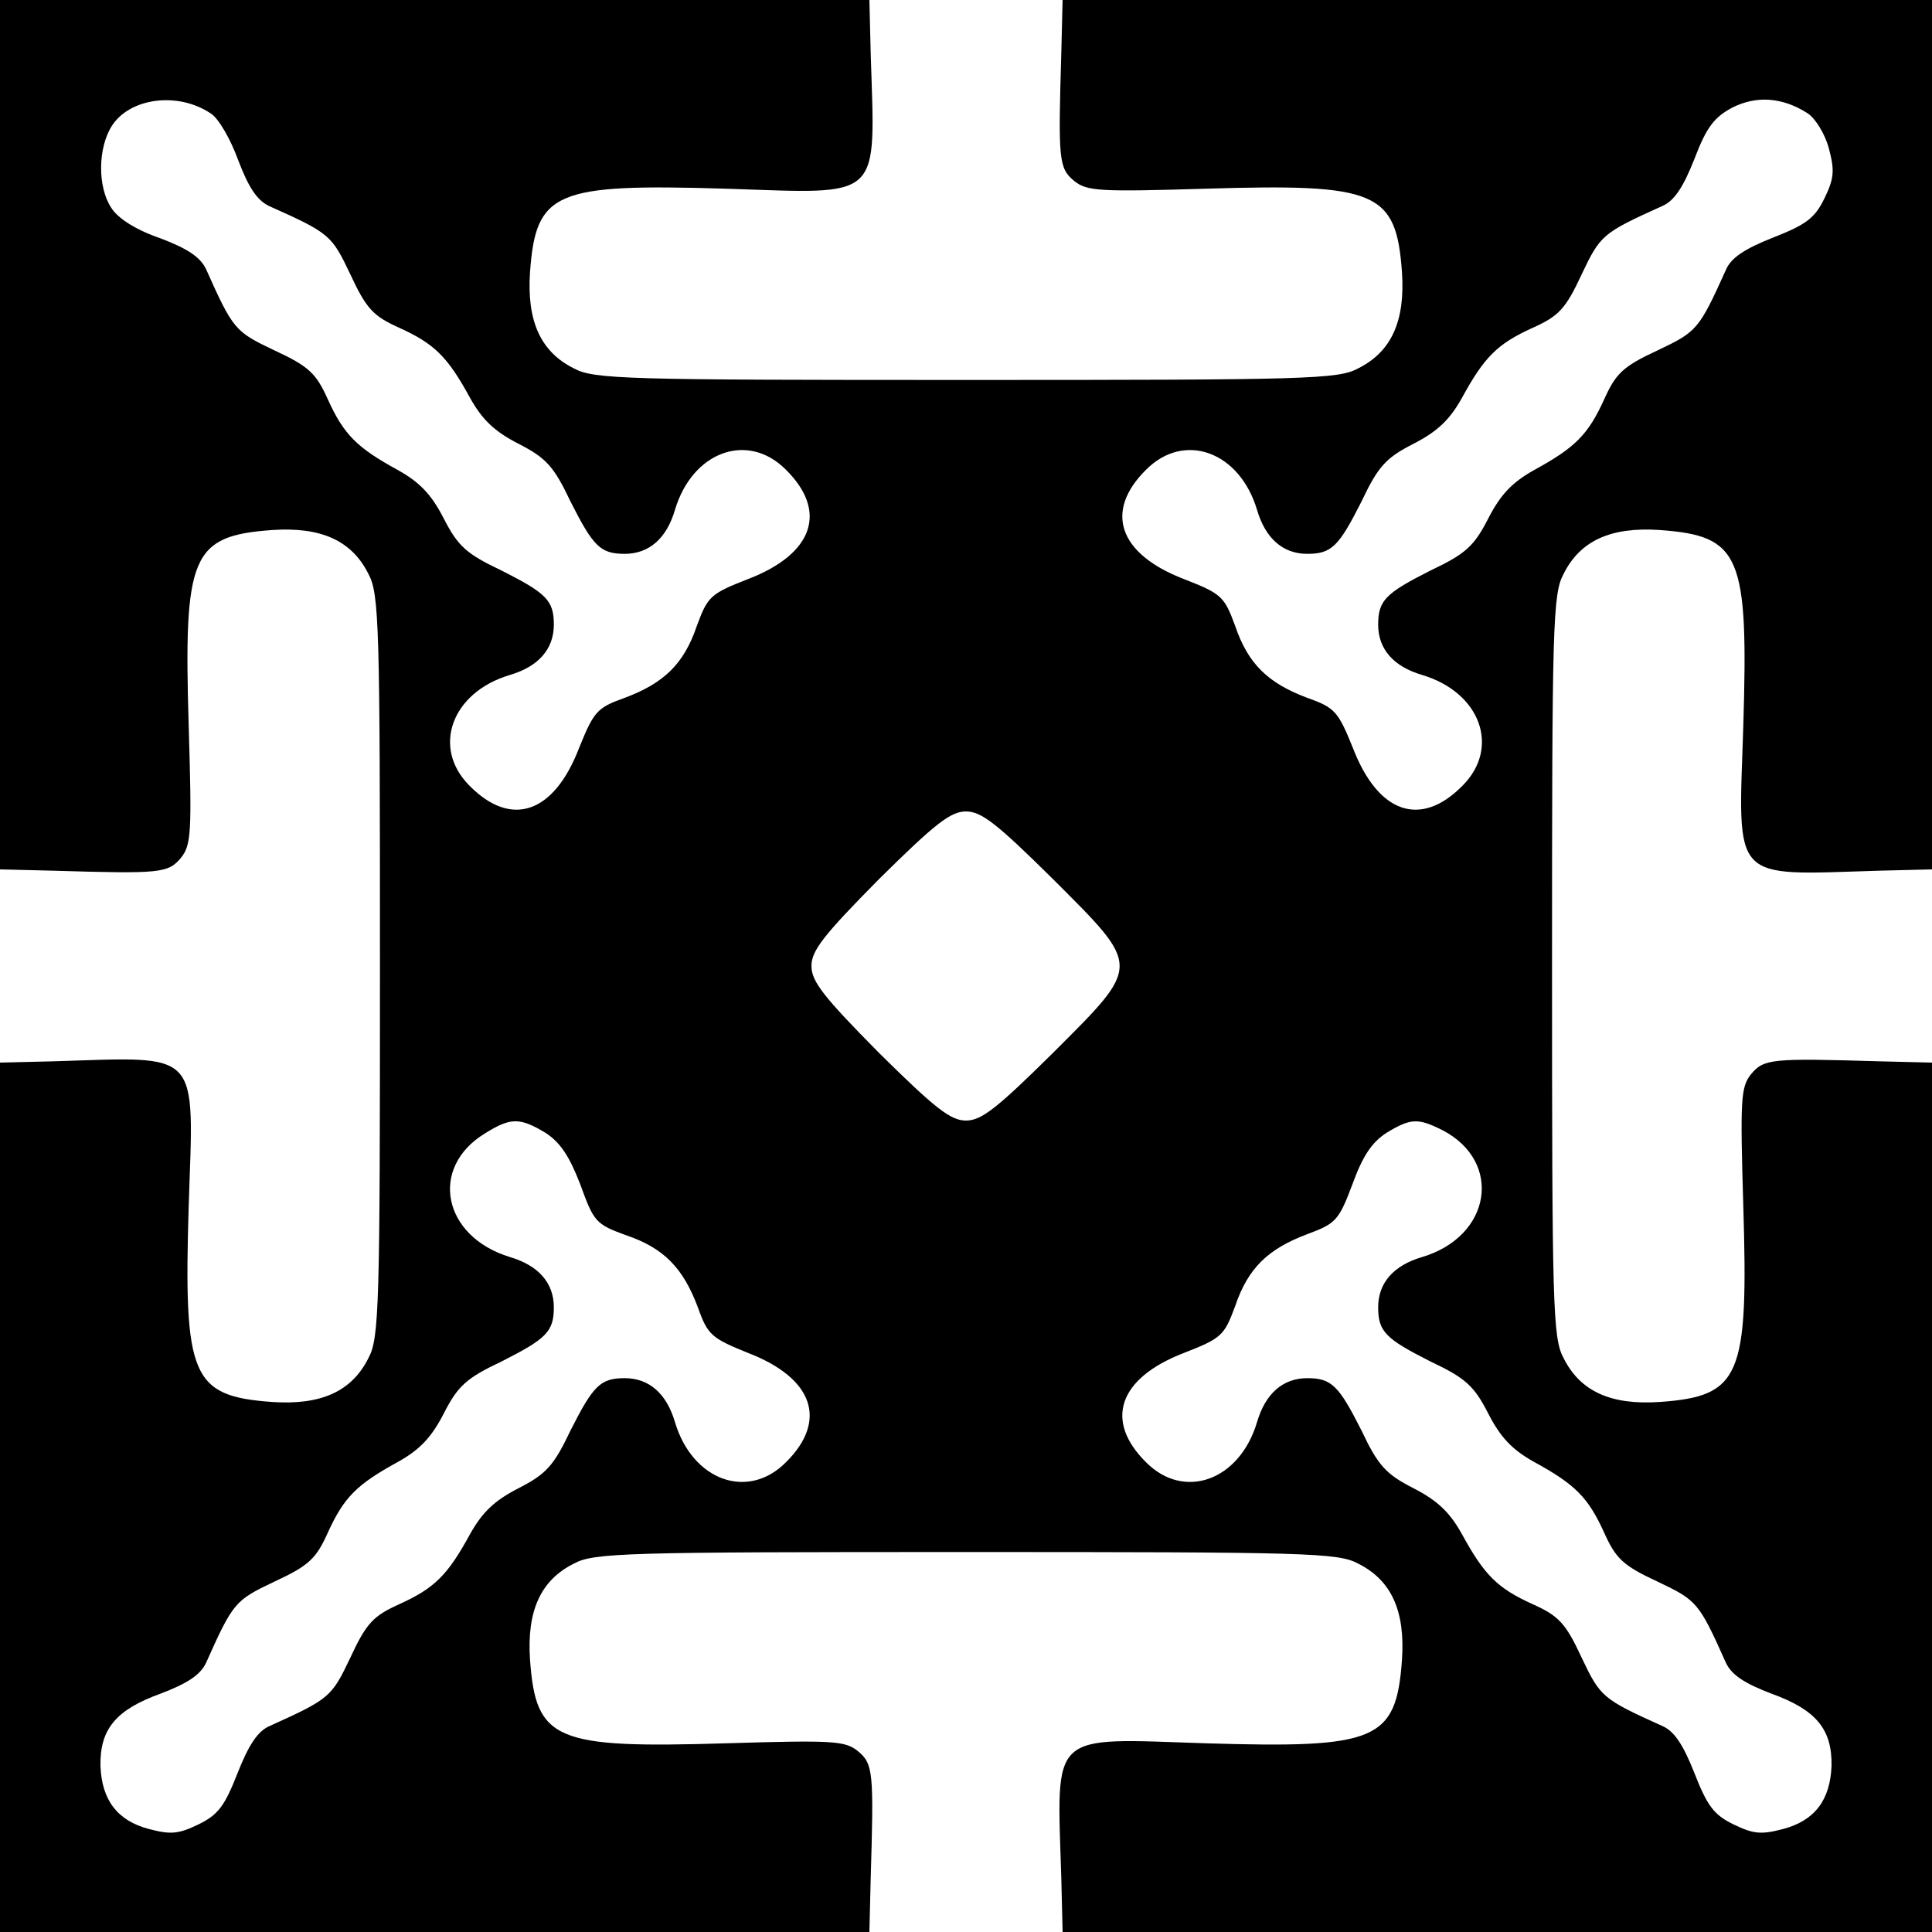 <svg version="1" xmlns="http://www.w3.org/2000/svg" width="400" height="400" viewBox="0 0 300 300"><path d="M0 67.5V135l8.3.2c16.6.5 17.8.4 19.8-2 1.6-2 1.7-3.9 1.2-20.5-.8-26.5.4-29.5 13-30.4 7.5-.5 12.3 1.6 14.9 6.8 1.7 3.1 1.8 8.1 1.8 60.9s-.1 57.8-1.8 60.9c-2.6 5.2-7.4 7.3-14.9 6.8-12.6-.9-13.8-3.9-13-30.4.8-24.6 2.1-23.2-21-22.5L0 165v135h135l.2-8.3c.5-16.6.4-17.8-2-19.8-2-1.6-3.9-1.7-20.5-1.2-26.5.8-29.5-.4-30.4-13-.5-7.5 1.6-12.3 6.8-14.9 3.1-1.7 8.1-1.8 60.9-1.8s57.8.1 60.9 1.8c5.2 2.6 7.3 7.4 6.8 14.9-.9 12.6-3.9 13.8-30.4 13-24.6-.8-23.2-2.1-22.5 21l.2 8.3h135V165l-8.2-.2c-16.7-.5-17.9-.4-19.9 2-1.6 2-1.7 3.9-1.2 20.5.8 26.5-.4 29.5-13 30.4-7.5.5-12.3-1.6-14.9-6.8-1.7-3.1-1.8-8.1-1.8-60.9s.1-57.8 1.8-60.9c2.6-5.2 7.4-7.3 14.9-6.8 12.6.9 13.8 3.9 13 30.4-.8 24.6-2.1 23.2 21.1 22.5l8.2-.2V0H165l-.2 8.2c-.5 16.7-.4 17.9 2 19.9 2 1.6 3.9 1.7 20.5 1.2 26.5-.8 29.5.4 30.4 13 .5 7.5-1.6 12.3-6.8 14.9-3.1 1.7-8.1 1.8-60.9 1.8s-57.8-.1-60.9-1.8c-5.2-2.6-7.3-7.4-6.8-14.9.9-12.6 3.9-13.8 30.4-13 24.6.8 23.2 2.1 22.5-21.1L135 0H0v67.5zm32.7-49.9c1.2.7 3.1 4 4.3 7.3 1.6 4.2 2.9 6.2 4.8 7.1 9.4 4.2 9.7 4.5 12.6 10.6 2.5 5.4 3.6 6.5 7.6 8.3 5.5 2.5 7.5 4.5 11 10.9 1.9 3.4 3.8 5.2 7.5 7.1 4.3 2.2 5.5 3.5 8.1 9 3.5 6.9 4.6 8.1 8.4 8.1 3.8 0 6.5-2.4 7.8-6.8 2.7-9.1 11.3-12.2 17.2-6.3 6.6 6.5 4.3 13.1-5.8 17-5.9 2.3-6.3 2.7-8 7.3-2 5.9-5.1 8.9-11.3 11.2-4.2 1.5-4.7 2.1-7 7.8-3.9 10.1-10.5 12.4-17 5.8-5.9-5.9-2.8-14.5 6.3-17.2 4.4-1.3 6.8-4 6.8-7.8s-1.2-4.9-8.1-8.4c-5.5-2.6-6.8-3.8-9-8.1-1.9-3.7-3.7-5.6-7.1-7.5-6.4-3.5-8.4-5.5-10.9-11-1.8-4-2.9-5.1-8.3-7.6-6.1-2.9-6.4-3.2-10.6-12.6-.9-1.9-2.9-3.2-7.1-4.8-3.8-1.3-6.6-3.1-7.6-4.7-2.2-3.3-2.1-9.4.1-12.8 2.8-4.3 10.2-5.3 15.3-1.9zm248 0c1.2.8 2.7 3.2 3.3 5.5.9 3.4.8 4.6-.7 7.7-1.5 3.1-2.9 4.1-8 6.1-4.3 1.7-6.5 3.1-7.3 5-4.2 9.3-4.5 9.6-10.6 12.5-5.4 2.5-6.5 3.6-8.3 7.6-2.5 5.5-4.5 7.5-10.9 11-3.4 1.9-5.2 3.8-7.1 7.5-2.2 4.3-3.5 5.5-9 8.1-6.9 3.5-8.1 4.6-8.1 8.4 0 3.8 2.4 6.5 6.8 7.8 9.1 2.7 12.2 11.3 6.3 17.2-6.5 6.6-13.1 4.3-17-5.8-2.3-5.7-2.8-6.3-7-7.8-6.2-2.3-9.3-5.3-11.3-11.2-1.7-4.6-2.1-5-8-7.3-10.1-3.9-12.4-10.5-5.8-17 5.9-5.9 14.5-2.8 17.2 6.3 1.3 4.4 4 6.8 7.8 6.8s4.9-1.2 8.4-8.1c2.6-5.5 3.8-6.8 8.1-9 3.7-1.9 5.6-3.7 7.5-7.1 3.5-6.4 5.5-8.4 11-10.9 4-1.8 5.1-2.9 7.6-8.3 2.9-6.1 3.2-6.4 12.5-10.6 1.9-.8 3.3-3 5-7.3 1.9-5 3.1-6.5 5.9-8 3.8-1.9 7.8-1.6 11.7.9zM163.5 136.5c13.8 13.8 13.8 13.2 0 27-8.7 8.6-11.1 10.5-13.5 10.5-2.4 0-4.8-1.9-13.5-10.5-8.6-8.7-10.5-11.1-10.5-13.5 0-2.4 1.9-4.8 10.5-13.5 8.7-8.6 11.1-10.5 13.5-10.5 2.4 0 4.8 1.9 13.5 10.5zm-78.8 39.4c2.3 1.5 3.7 3.6 5.4 8 2.1 5.8 2.4 6.2 7.1 7.9 5.9 2 8.9 5.1 11.2 11.3 1.5 4.2 2.1 4.7 7.8 7 10.1 3.9 12.4 10.5 5.8 17-5.9 5.9-14.5 2.8-17.2-6.3-1.3-4.4-4-6.8-7.8-6.8s-4.9 1.2-8.4 8.1c-2.6 5.5-3.8 6.8-8.1 9-3.7 1.9-5.6 3.7-7.5 7.1-3.5 6.4-5.5 8.4-11 10.9-4 1.8-5.1 2.9-7.6 8.3-2.9 6.1-3.2 6.4-12.5 10.6-1.9.8-3.3 3-5 7.3-2 5.1-3 6.5-6.1 8-3.1 1.5-4.3 1.6-7.7.7-4.9-1.3-7.3-4.5-7.5-9.8-.1-5.7 2.4-8.7 9.3-11.2 4.2-1.6 6.2-2.9 7.1-4.8 4.2-9.4 4.5-9.7 10.6-12.6 5.4-2.5 6.5-3.6 8.3-7.6 2.5-5.5 4.5-7.5 10.9-11 3.4-1.9 5.2-3.8 7.1-7.5 2.2-4.3 3.5-5.5 9-8.1 6.9-3.5 8.1-4.6 8.1-8.4 0-3.8-2.4-6.5-6.8-7.8-10.5-3.2-12.6-13.9-3.9-19.2 4-2.5 5.4-2.5 9.4-.1zm139.3-.4c9.4 4.9 7.6 16.5-3.2 19.7-4.4 1.3-6.8 4-6.8 7.8s1.2 4.9 8.1 8.4c5.5 2.6 6.8 3.8 9 8.1 1.9 3.7 3.7 5.6 7.1 7.5 6.4 3.5 8.4 5.5 10.9 11 1.8 4 2.9 5.1 8.3 7.6 6.1 2.9 6.4 3.2 10.6 12.6.9 1.9 2.9 3.2 7.1 4.8 6.9 2.5 9.4 5.5 9.3 11.2-.2 5.3-2.6 8.5-7.5 9.8-3.4.9-4.6.8-7.7-.7-3.1-1.5-4.1-2.9-6.1-8-1.7-4.3-3.1-6.5-5-7.3-9.3-4.2-9.6-4.5-12.5-10.6-2.5-5.4-3.6-6.5-7.6-8.3-5.5-2.5-7.5-4.5-11-10.9-1.9-3.4-3.8-5.2-7.5-7.1-4.3-2.2-5.5-3.5-8.1-9-3.5-6.9-4.6-8.1-8.4-8.1-3.8 0-6.5 2.4-7.8 6.8-2.7 9.1-11.3 12.2-17.2 6.3-6.6-6.5-4.3-13.1 5.8-17 5.9-2.3 6.3-2.7 8-7.3 2-5.9 5.1-8.9 11.3-11.2 4.3-1.6 4.8-2.1 6.9-7.7 1.6-4.4 3-6.5 5.3-8 3.8-2.3 4.9-2.3 8.7-.4z"/></svg>